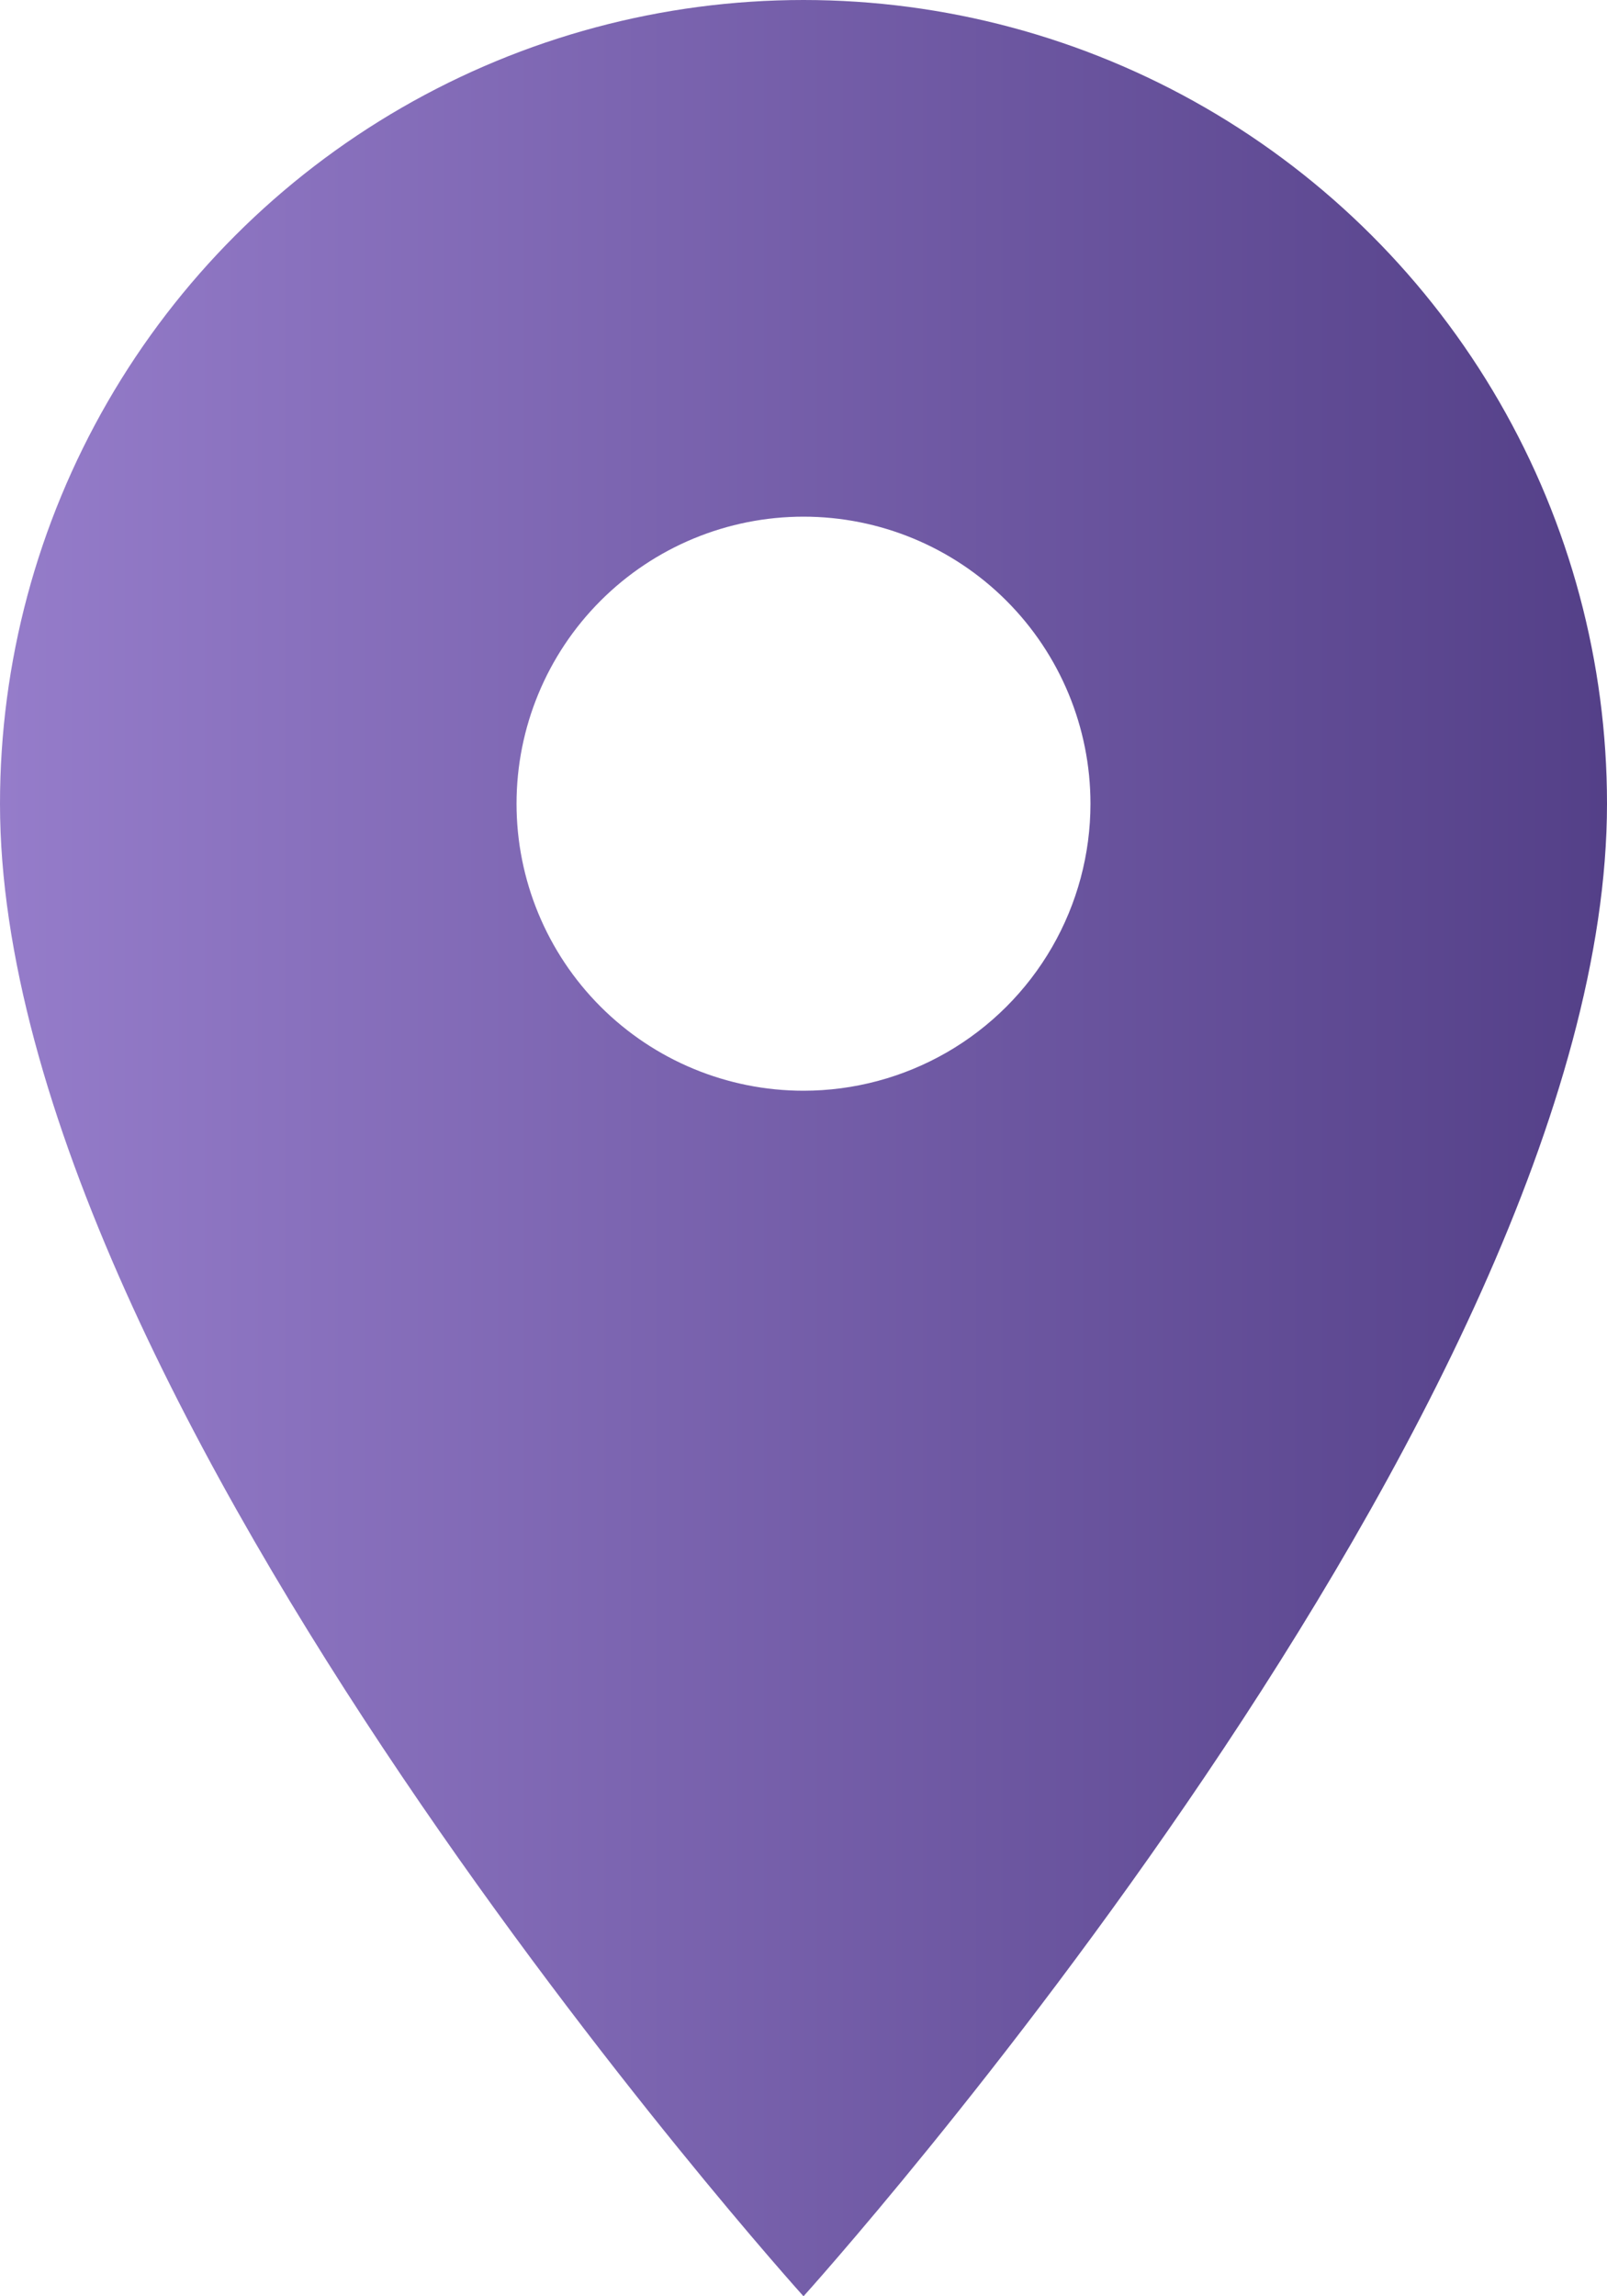 <svg xmlns="http://www.w3.org/2000/svg" xmlns:xlink="http://www.w3.org/1999/xlink" width="14" height="20" viewBox="0 0 14 20">
  <defs>
    <style>
      .cls-1 {
        fill: rgba(255,255,255,0);
      }

      .cls-2 {
        clip-path: url(#clip-path);
      }

      .cls-3, .cls-4 {
        stroke: rgba(0,0,0,0);
      }

      .cls-3 {
        fill: url(#linear-gradient);
      }

      .cls-4, .cls-6 {
        fill: none;
      }

      .cls-5 {
        stroke: none;
      }
    </style>
    <clipPath id="clip-path">
      <path id="Icon" class="cls-1" d="M12,2A7,7,0,0,0,5,9c0,5.25,7,13,7,13s7-7.75,7-13A7,7,0,0,0,12,2Zm0,9.5A2.5,2.5,0,1,1,14.5,9,2.5,2.5,0,0,1,12,11.5Z" transform="translate(-2 -1)"/>
    </clipPath>
    <linearGradient id="linear-gradient" y1="0.5" x2="1" y2="0.5" gradientUnits="objectBoundingBox">
      <stop offset="0" stop-color="#a48ad9"/>
      <stop offset="1" stop-color="#453279"/>
    </linearGradient>
  </defs>
  <g id="FancyMapsMarker" class="cls-2" transform="translate(-3 -1)">
    <g id="BG" class="cls-3" transform="translate(0 1)">
      <rect class="cls-5" width="20" height="20"/>
      <rect class="cls-6" x="0.5" y="0.5" width="19" height="19"/>
    </g>
    <g id="Pattern" class="cls-4" transform="translate(0 1)">
      <rect class="cls-5" width="20" height="20"/>
      <rect class="cls-6" x="0.5" y="0.5" width="19" height="19"/>
    </g>
  </g>
</svg>
